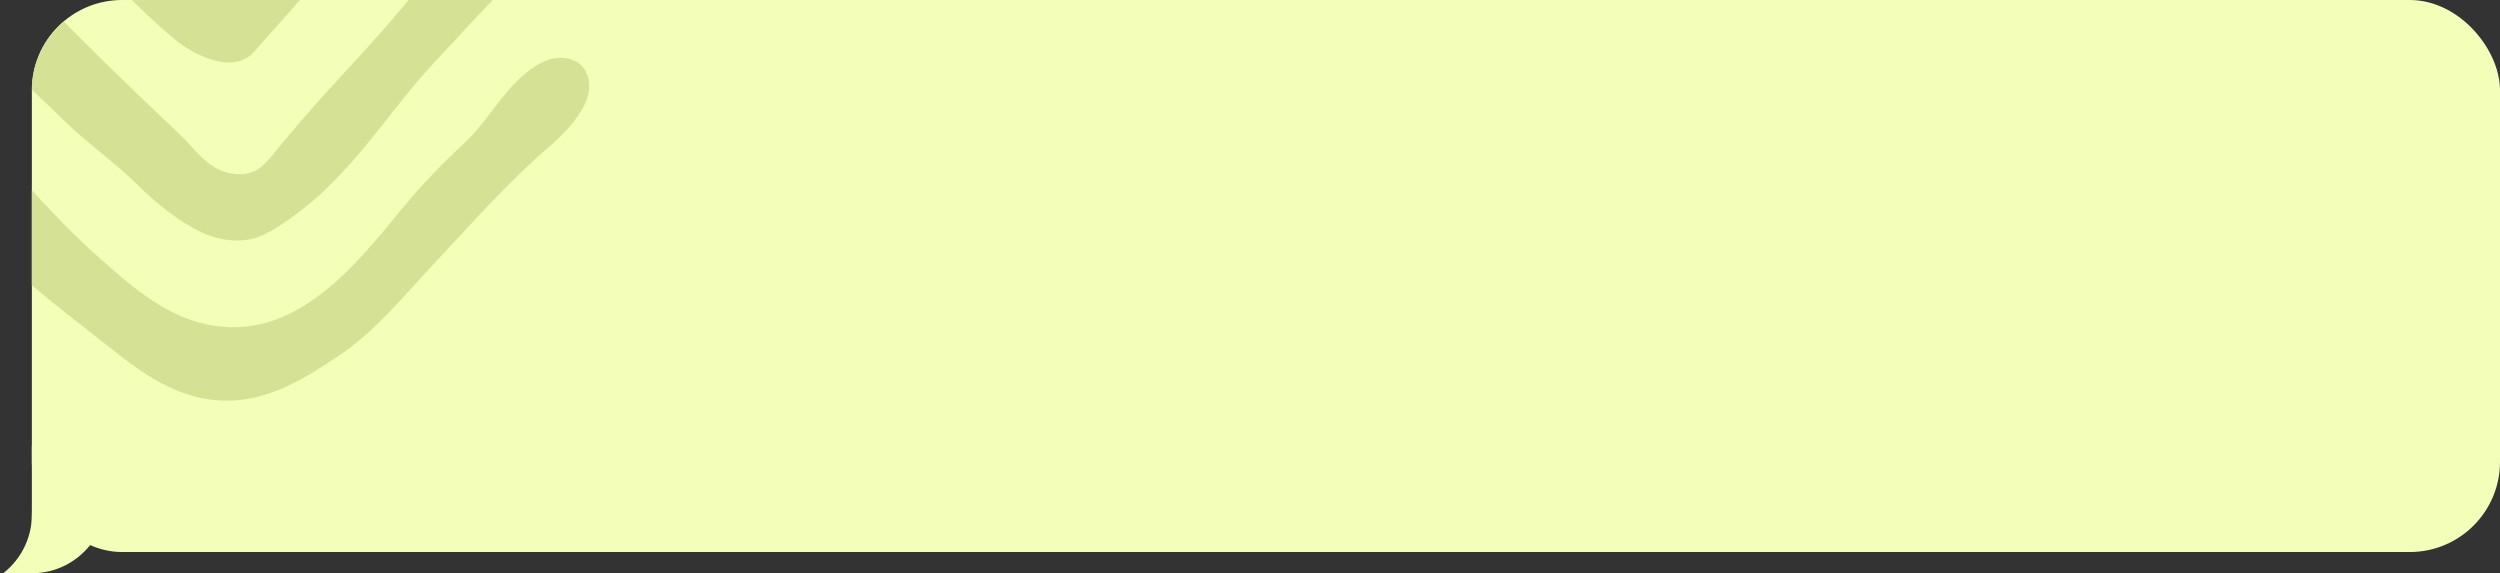 <svg width="471" height="108" viewBox="0 0 471 108" fill="none" xmlns="http://www.w3.org/2000/svg">
<rect x="0" y="0" width="471" height="108" fill="#333333" stroke="none"/>
<g clip-path="url(#clip0_1_2)">
<rect x="6" width="465" height="104" rx="17" fill="#F3FFB9"/>
<path d="M90.807 -43.87C90.924 -42.524 90.729 -41.165 90.236 -39.895C88.977 -36.65 85.785 -33.166 83.501 -30.511C79.971 -26.424 76.337 -22.411 72.755 -18.361C65.591 -10.26 58.415 -2.16 51.251 5.953C50.174 7.173 49.071 8.381 48.02 9.601C43.841 14.469 35.989 10.029 32.654 7.199C26.075 1.614 20.053 -4.386 16.251 -11.053C15.135 -13.015 14.213 -15.04 12.941 -16.952C11.488 -19.153 9.58 -21.203 7.685 -23.254C5.674 -25.857 3.039 -28.612 0.561 -30.813C-2.1 -33.178 -3.631 -35.731 -5.487 -38.801C-5.889 -39.467 -6.305 -40.147 -6.551 -40.876C-7.252 -42.914 -6.551 -45.329 -4.877 -46.738C-3.203 -48.146 -0.633 -48.448 1.352 -47.492C2.364 -47.002 3.195 -46.222 4.013 -45.467C7.75 -41.97 10.515 -38.222 13.824 -34.386C21.857 -25.103 29.202 -15.241 38.105 -6.323C43.27 -1.153 45.321 -5.87 48.513 -9.795C52.627 -14.851 56.754 -19.908 60.919 -24.939C65.072 -29.958 69.537 -34.851 73.469 -40.033C76.674 -44.272 80.126 -47.706 85.94 -47.983C87.031 -48.033 88.199 -47.945 89.094 -47.354C90.21 -46.612 90.69 -45.241 90.82 -43.932C90.82 -43.907 90.82 -43.882 90.82 -43.857L90.807 -43.87Z" fill="#D5E296"/>
<path d="M108.314 -17.455C108.146 -16.864 107.925 -16.298 107.679 -15.732C105.265 -10.26 100.372 -7.581 96.271 -3.518C91.366 1.35 86.785 6.507 82.048 11.525C72.185 22.003 65.774 34.28 52.238 42.795C50.824 43.701 49.292 44.569 47.462 45.009C44.283 45.764 40.675 45.072 37.924 43.751C33.654 41.714 29.255 38.129 26.309 35.198C21.728 30.657 16.03 26.67 11.411 22.104C6.362 17.098 0.509 12.091 -3.319 6.595C-6.135 2.544 -9.38 -1.191 -12.819 -4.764C-15.907 -7.971 -19.969 -9.908 -22.837 -13.292C-24.369 -15.103 -25.472 -17.38 -25.394 -19.719C-25.316 -21.845 -24.239 -23.908 -22.513 -25.216C-21.605 -25.908 -20.45 -26.411 -19.294 -26.247C-18.204 -26.096 -17.309 -25.38 -16.465 -24.688C-10.068 -19.48 -4.708 -13.682 0.847 -7.631C11.346 3.84 22.792 14.783 34.329 25.777C36.548 27.902 38.56 31.009 42.051 32.28C43.997 32.997 46.58 33.047 48.28 32.079C50.304 30.909 51.953 28.381 53.289 26.808C55.21 24.557 57.105 22.305 59.077 20.079C64.684 13.752 70.718 7.601 76.013 1.136C79.374 -2.965 83.307 -7.053 87.472 -10.902C92.443 -15.493 95.83 -24.072 104.006 -23.946C104.914 -23.933 105.836 -23.77 106.601 -23.304C107.821 -22.575 108.47 -21.153 108.548 -19.77C108.587 -18.99 108.47 -18.21 108.262 -17.455H108.314Z" fill="#D5E296"/>
<path d="M108.457 11.538C108.716 11.677 108.95 11.828 109.171 12.016C111.117 13.588 111.403 16.482 110.533 18.783C109.326 21.991 106.29 25.224 103.681 27.462C95.596 34.393 89.042 41.94 82.047 49.374C76.272 55.512 70.9 62.279 63.775 67.059C57.455 71.298 50.602 75.562 42.582 75.499C34.497 75.436 27.97 71.248 21.961 66.481C14.979 60.946 7.802 55.6 1.223 49.588C-1.606 47.009 -3.696 43.311 -6.239 40.368C-9.302 36.833 -12.469 33.374 -15.804 30.079C-19.503 26.444 -24.862 22.733 -27.211 18.054C-28.068 16.331 -28.314 14.255 -27.51 12.494C-26.497 10.28 -23.772 8.947 -21.332 9.475C-17.27 10.343 -13.118 15.186 -10.431 18.054C-6.642 22.091 -2.878 26.154 0.859 30.23C6.569 36.469 12.37 42.997 18.742 48.607C24.297 53.5 30.124 58.745 37.56 60.77C54.82 65.474 66.656 50.418 76.026 38.984C79.387 34.884 83.319 30.808 87.485 26.947C91.832 22.922 94.402 17.563 99.074 13.765C100.502 12.607 102.072 11.563 103.876 11.111C105.394 10.733 107.081 10.821 108.431 11.551L108.457 11.538Z" fill="#D5E296"/>
<path d="M67.15 -59.63C67.292 -59.303 67.383 -58.964 67.435 -58.611C67.565 -57.605 67.344 -56.574 66.994 -55.618C65.644 -51.97 62.088 -48.901 59.778 -45.769C55.963 -40.612 52.147 -35.467 48.345 -30.31C47.164 -28.713 44.906 -27.732 42.466 -27.732C40.364 -27.732 38.43 -28.813 36.678 -30.348C33.265 -33.379 30.604 -38.222 28.788 -40.348C25.374 -44.322 22.156 -48.373 18.756 -52.259C17.679 -53.479 17.134 -55.077 16.926 -56.674C16.679 -58.624 17.03 -60.813 18.548 -62.133C20.897 -64.184 24.375 -62.159 26.361 -60.561C31.954 -56.083 35.809 -50.234 40.558 -45.014C40.805 -44.75 41.051 -44.473 41.376 -44.297C42.168 -43.857 43.219 -44.121 43.919 -44.687C45.165 -45.681 45.684 -47.115 46.723 -48.26C47.93 -49.593 49.072 -50.964 50.24 -52.322C52.537 -55.027 54.911 -57.731 57.806 -59.869C58.818 -60.611 59.908 -61.291 61.128 -61.643C62.555 -62.045 64.58 -61.844 65.878 -61.115C66.475 -60.775 66.916 -60.234 67.175 -59.618L67.15 -59.63Z" fill="#D5E296"/>
</g>
<path fill-rule="evenodd" clip-rule="evenodd" d="M22 84H6V96.292C5.986 97.612 5.944 98.483 5.816 99.252C5.223 102.802 3.313 105.889 0.6 108H6.006C10.764 108 14.967 105.627 17.497 102H22V84Z" fill="#F3FFB9"/>
<defs>
<clipPath id="clip0_1_2">
<rect x="6" width="465" height="104" rx="17" fill="white"/>
</clipPath>
</defs>
</svg>
